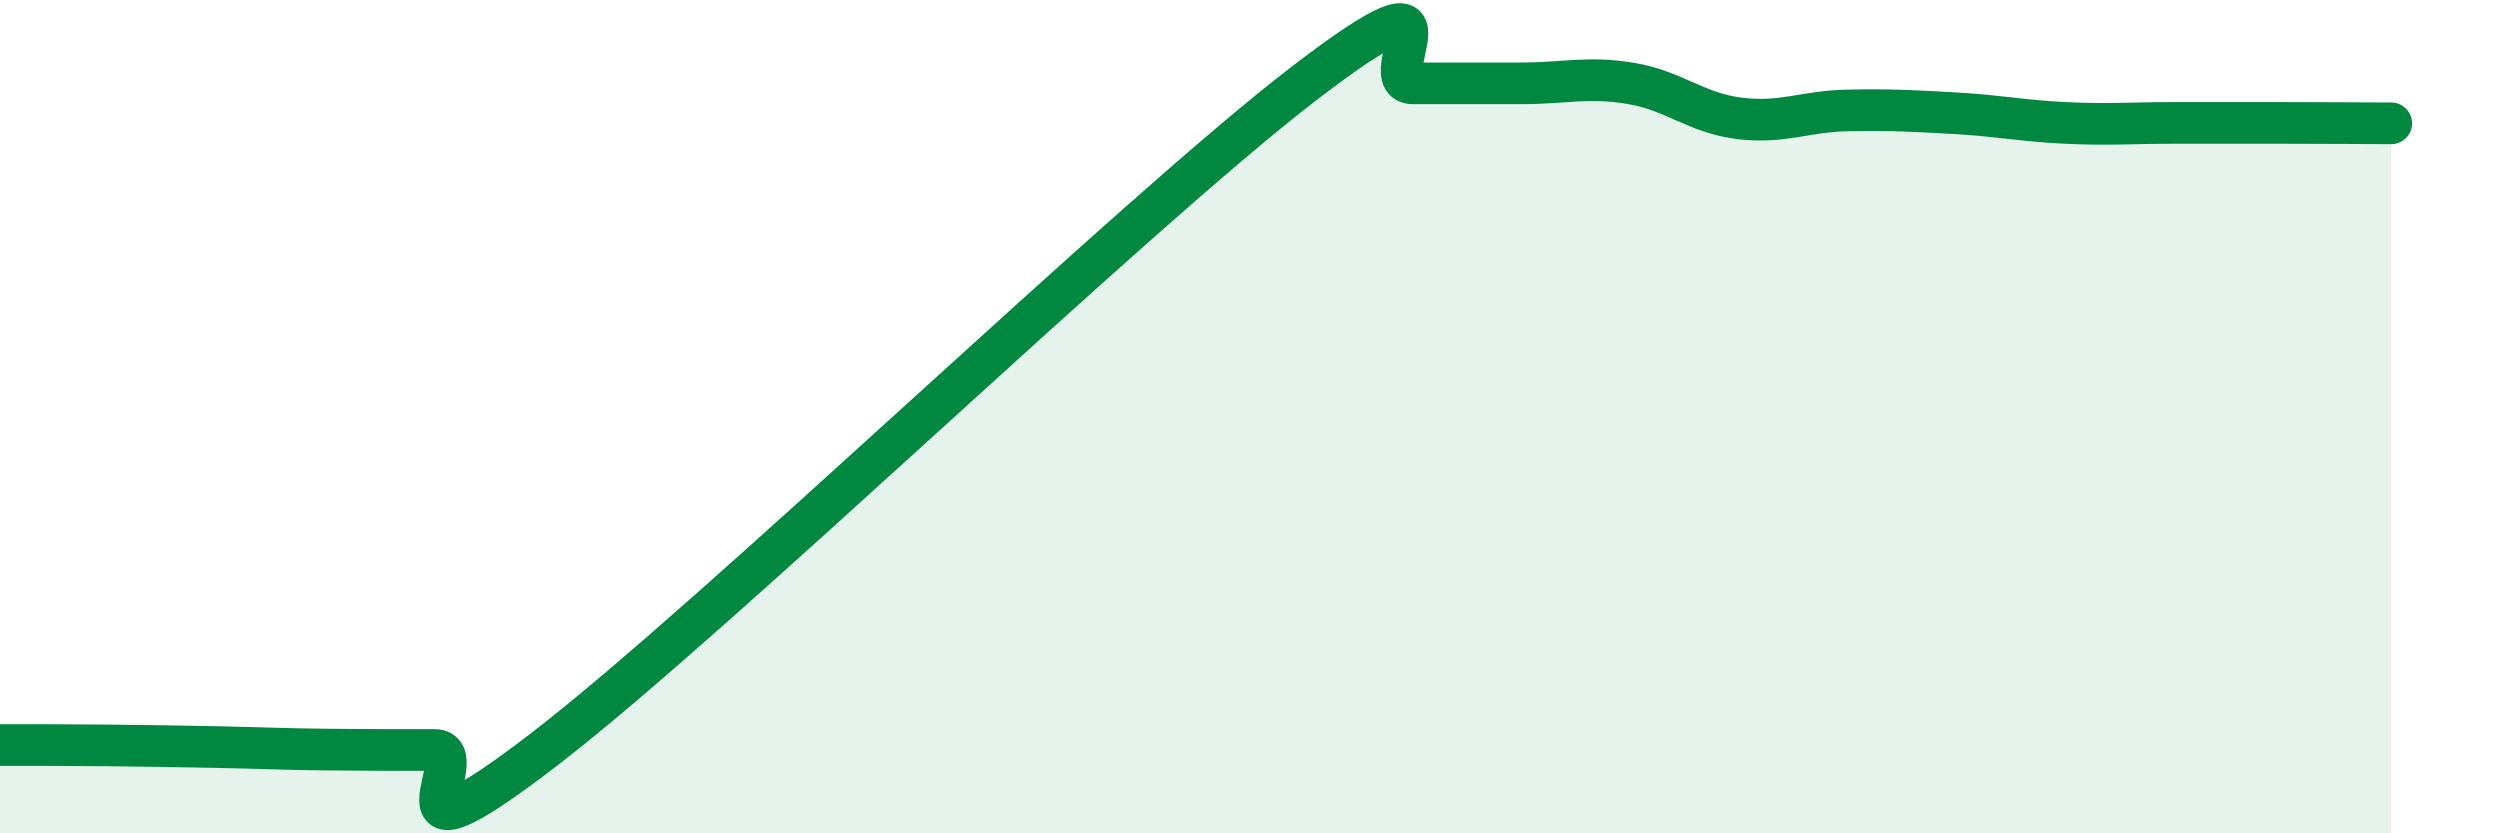 
    <svg width="60" height="20" viewBox="0 0 60 20" xmlns="http://www.w3.org/2000/svg">
      <path
        d="M 0,17.88 C 0.52,17.88 1.57,17.88 2.61,17.89 C 3.65,17.9 4.18,17.91 5.22,17.93 C 6.26,17.95 6.79,17.98 7.83,17.99 C 8.87,18 9.39,18 10.43,18 C 11.47,18 8.87,21.2 13.04,18 C 17.21,14.8 27.13,5.2 31.3,2 C 35.47,-1.2 32.87,2 33.91,2 C 34.95,2 35.48,2 36.52,2 C 37.56,2 38.09,1.83 39.13,2 C 40.17,2.17 40.7,2.71 41.74,2.84 C 42.78,2.97 43.31,2.67 44.35,2.65 C 45.39,2.63 45.92,2.66 46.96,2.72 C 48,2.78 48.53,2.9 49.57,2.95 C 50.61,3 51.13,2.95 52.17,2.95 C 53.21,2.95 53.74,2.95 54.78,2.95 C 55.82,2.95 56.87,2.96 57.39,2.96L57.39 20L0 20Z"
        fill="#008740"
        opacity="0.1"
        stroke-linecap="round"
        stroke-linejoin="round"
      />
      <path
        d="M 0,17.88 C 0.52,17.88 1.57,17.88 2.61,17.89 C 3.65,17.9 4.18,17.91 5.22,17.93 C 6.26,17.95 6.79,17.98 7.83,17.99 C 8.87,18 9.39,18 10.43,18 C 11.47,18 8.87,21.2 13.04,18 C 17.21,14.8 27.13,5.2 31.3,2 C 35.47,-1.2 32.87,2 33.91,2 C 34.95,2 35.48,2 36.52,2 C 37.56,2 38.09,1.83 39.13,2 C 40.17,2.17 40.7,2.71 41.74,2.84 C 42.78,2.97 43.31,2.67 44.35,2.65 C 45.39,2.63 45.92,2.66 46.96,2.72 C 48,2.78 48.53,2.9 49.57,2.95 C 50.61,3 51.13,2.95 52.17,2.95 C 53.21,2.95 53.74,2.95 54.78,2.95 C 55.82,2.95 56.87,2.96 57.39,2.96"
        stroke="#008740"
        stroke-width="1"
        fill="none"
        stroke-linecap="round"
        stroke-linejoin="round"
      />
    </svg>
  